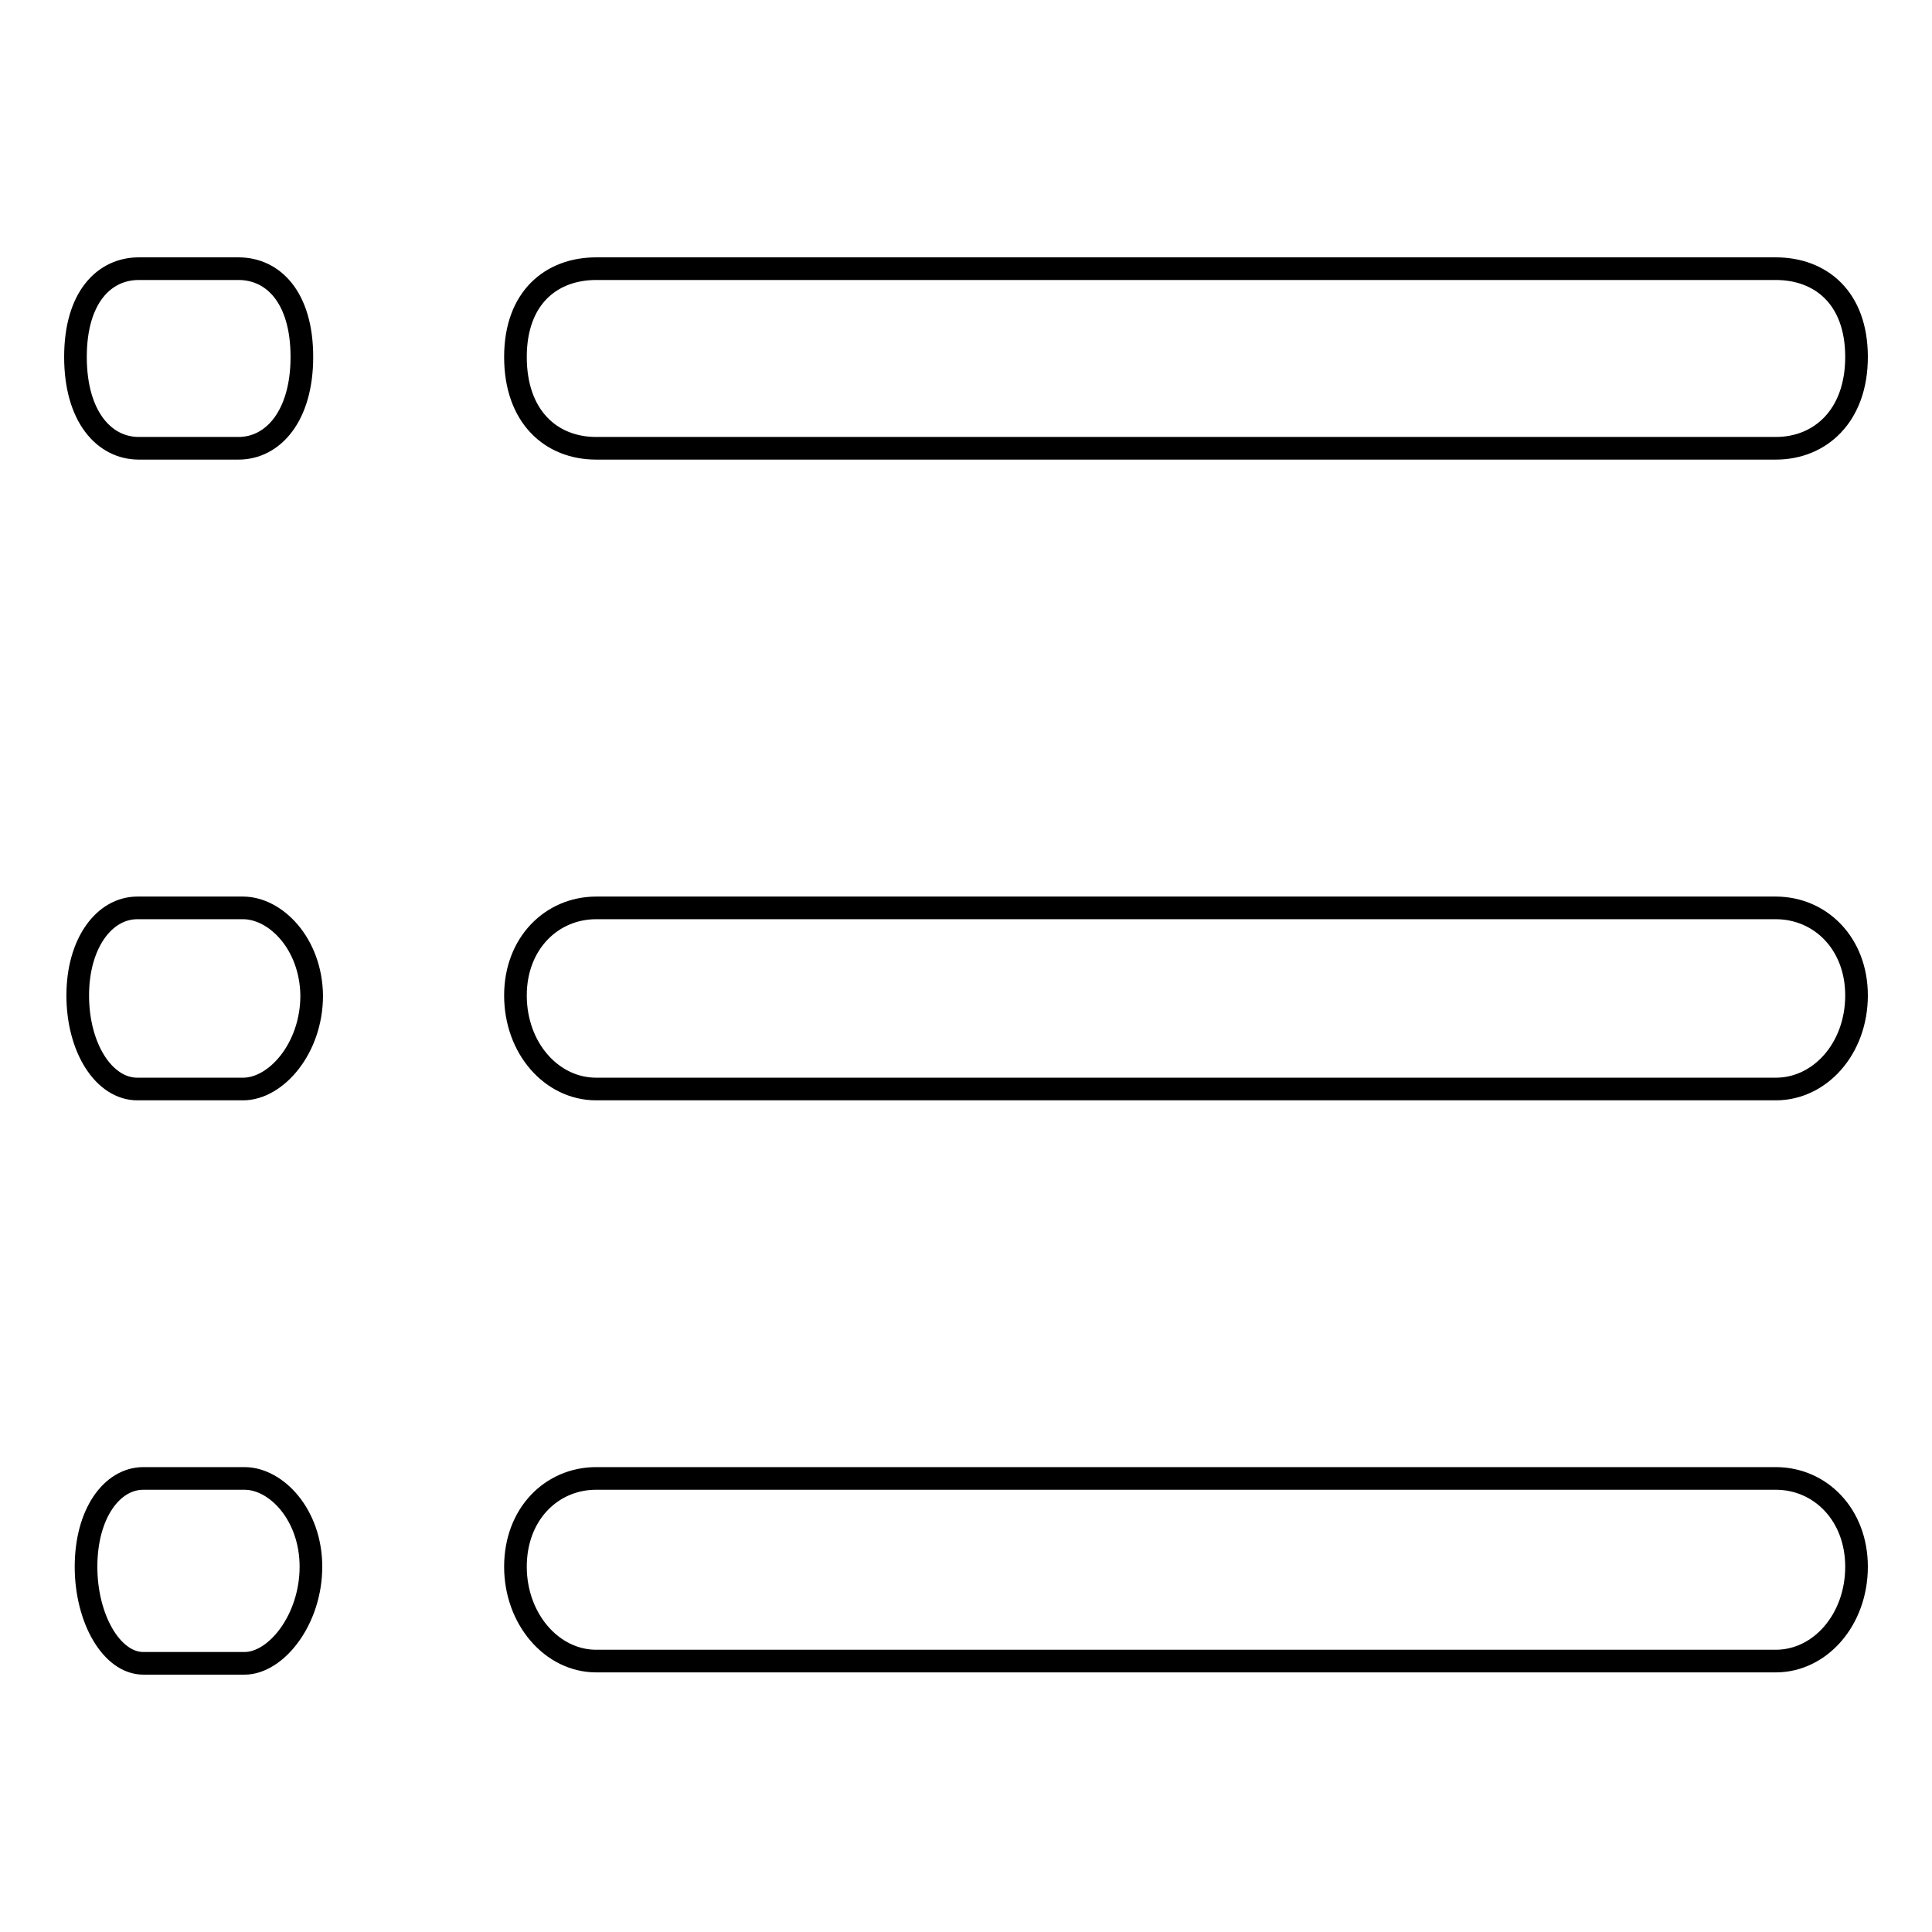 <?xml version="1.0" encoding="utf-8"?>
<!-- Svg Vector Icons : http://www.onlinewebfonts.com/icon -->
<!DOCTYPE svg PUBLIC "-//W3C//DTD SVG 1.1//EN" "http://www.w3.org/Graphics/SVG/1.1/DTD/svg11.dtd">
<svg version="1.1" xmlns="http://www.w3.org/2000/svg" xmlns:xlink="http://www.w3.org/1999/xlink" x="0px" y="0px" viewBox="0 0 256 256" enable-background="new 0 0 256 256" xml:space="preserve">
<g><g><path stroke-width="3" fill-opacity="0" stroke="#000000"  d="M18.4,59.4h13.2c4.6,0,8.4-4.3,8.4-12.1c0-7.9-3.8-11.7-8.4-11.7H18.4c-4.6,0-8.4,3.8-8.4,11.7S13.8,59.4,18.4,59.4z M79,59.4h156.3c5.9,0,10.7-4.3,10.7-12.1c0-7.9-4.8-11.7-10.7-11.7H79c-5.9,0-10.7,3.8-10.7,11.7S73,59.4,79,59.4z M32.2,120.3h-14c-4.4,0-7.9,4.7-7.9,11.6c0,7,3.5,12.4,7.9,12.4h14c4.4,0,9.1-5.4,9.1-12.4C41.2,125,36.5,120.3,32.2,120.3z M235.3,120.3H79c-5.9,0-10.7,4.7-10.7,11.6c0,7,4.8,12.4,10.7,12.4h156.3c5.9,0,10.7-5.4,10.7-12.4C246,125,241.2,120.3,235.3,120.3z M32.4,195.9H19c-4.2,0-7.6,4.7-7.6,11.7c0,6.9,3.4,12.8,7.6,12.8h13.4c4.2,0,8.8-5.8,8.8-12.8C41.2,200.7,36.6,195.9,32.4,195.9z M235.3,195.9H79c-5.9,0-10.7,4.7-10.7,11.7c0,6.9,4.8,12.5,10.7,12.5h156.3c5.9,0,10.7-5.5,10.7-12.5C246,200.7,241.2,195.9,235.3,195.9z"/></g></g>
</svg>